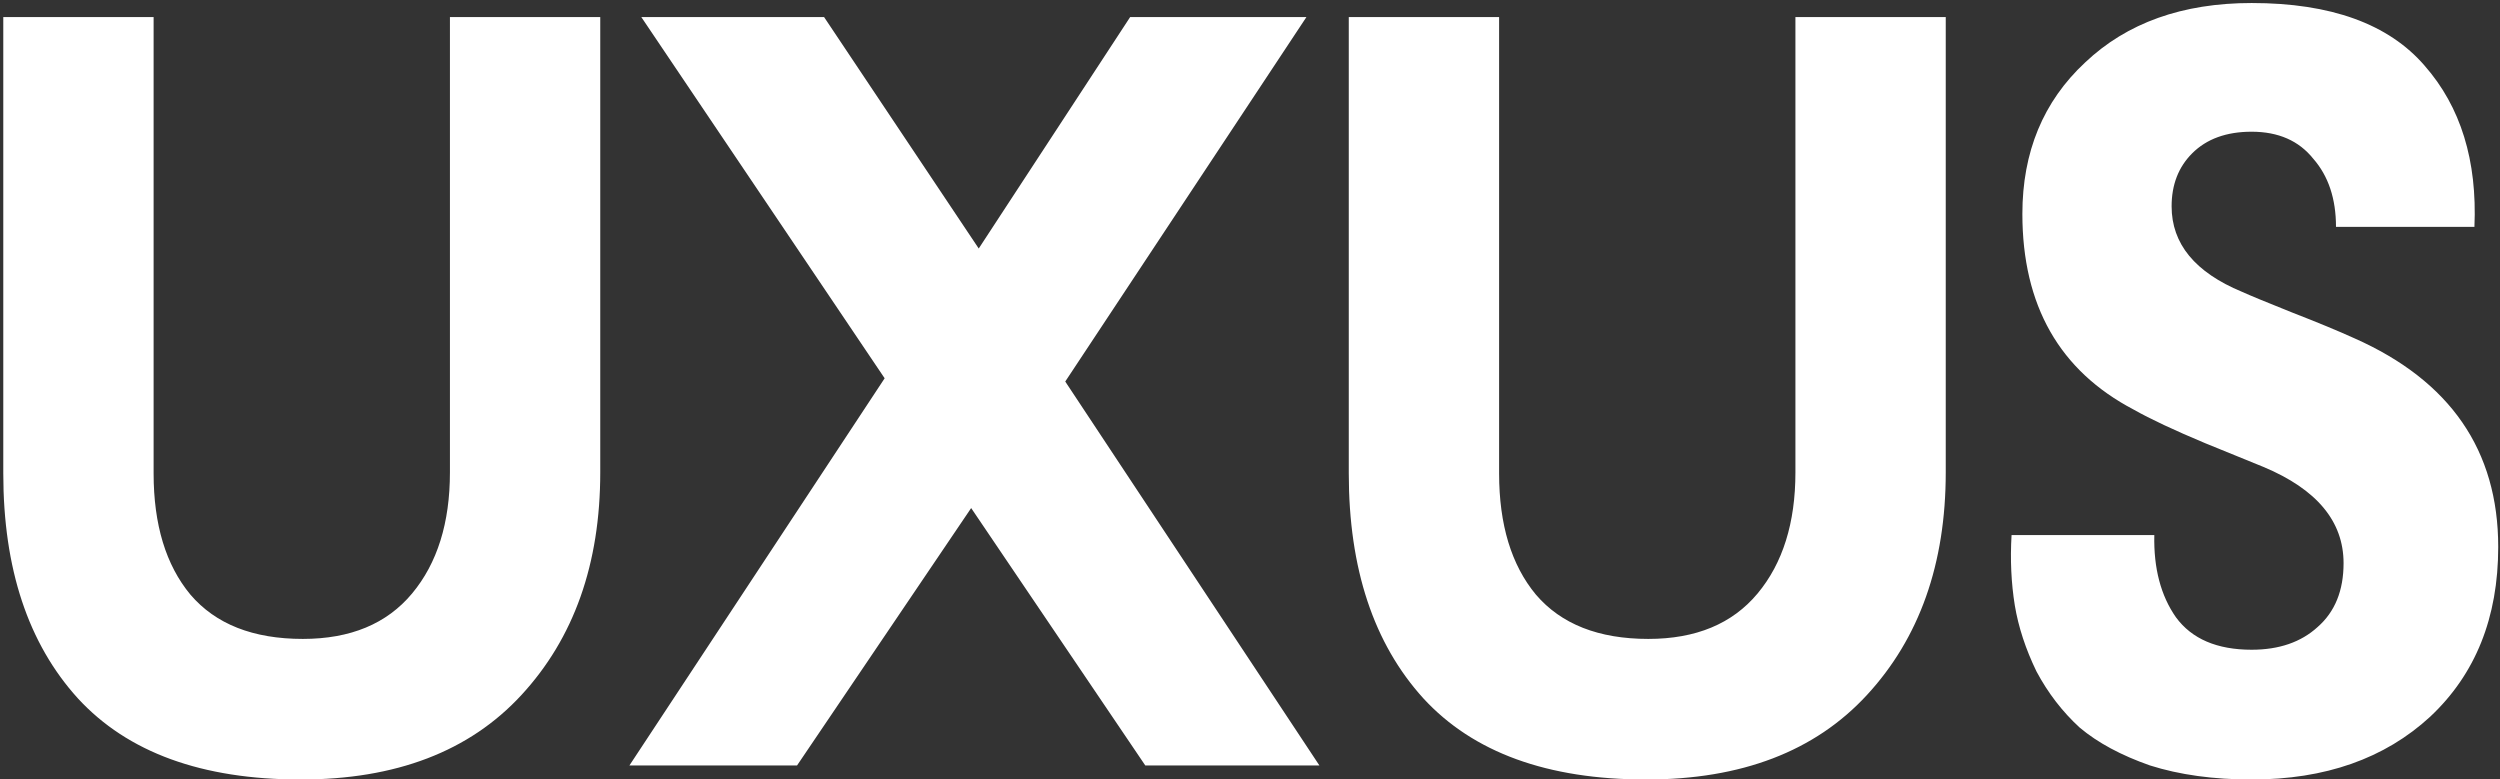 <?xml version="1.0" encoding="UTF-8"?> <svg xmlns="http://www.w3.org/2000/svg" width="356" height="111" viewBox="0 0 356 111" fill="none"><rect x="0" y="0" width="356" height="111" fill="#333333" stroke="none"/><path d="M42.818 111.002C28.753 111.002 18.178 107.152 11.094 99.452C4.01 91.649 0.468 80.972 0.468 67.42V2.432H21.874V67.42C21.874 74.709 23.619 80.459 27.11 84.668C30.703 88.877 36.042 90.982 43.126 90.982C49.902 90.982 55.087 88.826 58.68 84.514C62.273 80.202 64.07 74.453 64.07 67.266V2.432H85.476V67.266C85.476 80.305 81.729 90.879 74.234 98.99C66.842 106.998 56.37 111.002 42.818 111.002ZM89.63 109L125.974 53.868L91.324 2.432H117.35L139.372 35.388L160.932 2.432H186.034L151.692 54.33L187.882 109H163.088L138.294 72.348L113.5 109H89.63ZM234.416 111.002C220.35 111.002 209.776 107.152 202.692 99.452C195.608 91.649 192.066 80.972 192.066 67.42V2.432H213.472V67.42C213.472 74.709 215.217 80.459 218.708 84.668C222.301 88.877 227.64 90.982 234.724 90.982C241.5 90.982 246.684 88.826 250.278 84.514C253.871 80.202 255.668 74.453 255.668 67.266V2.432H277.074V67.266C277.074 80.305 273.326 90.879 265.832 98.99C258.44 106.998 247.968 111.002 234.416 111.002ZM309.238 29.382C309.238 34.721 312.575 38.776 319.248 41.548C320.377 42.061 322.739 43.037 326.332 44.474C330.028 45.911 333.005 47.143 335.264 48.17C348.919 54.227 355.746 64.135 355.746 77.892C355.746 87.953 352.512 96.013 346.044 102.07C339.576 108.025 331.106 111.002 320.634 111.002C315.193 111.002 310.367 110.335 306.158 109C302.051 107.563 298.715 105.766 296.148 103.61C293.684 101.351 291.631 98.682 289.988 95.602C288.448 92.419 287.421 89.288 286.908 86.208C286.395 83.025 286.241 79.689 286.446 76.198H306.774C306.671 80.921 307.698 84.822 309.854 87.902C312.113 90.982 315.706 92.522 320.634 92.522C324.535 92.522 327.667 91.444 330.028 89.288C332.492 87.132 333.724 84.103 333.724 80.202C333.724 74.247 329.925 69.679 322.328 66.496C321.301 66.085 318.529 64.956 314.012 63.108C309.597 61.26 306.209 59.669 303.848 58.334C293.273 52.79 287.986 43.499 287.986 30.46C287.986 21.631 290.963 14.444 296.918 8.9C302.873 3.253 310.778 0.43 320.634 0.43C331.927 0.43 340.141 3.407 345.274 9.362C350.407 15.214 352.769 22.863 352.358 32.308H332.646C332.646 28.304 331.568 25.07 329.412 22.606C327.359 20.039 324.433 18.756 320.634 18.756C317.041 18.756 314.217 19.783 312.164 21.836C310.213 23.787 309.238 26.302 309.238 29.382Z" fill="white"></path></svg> 